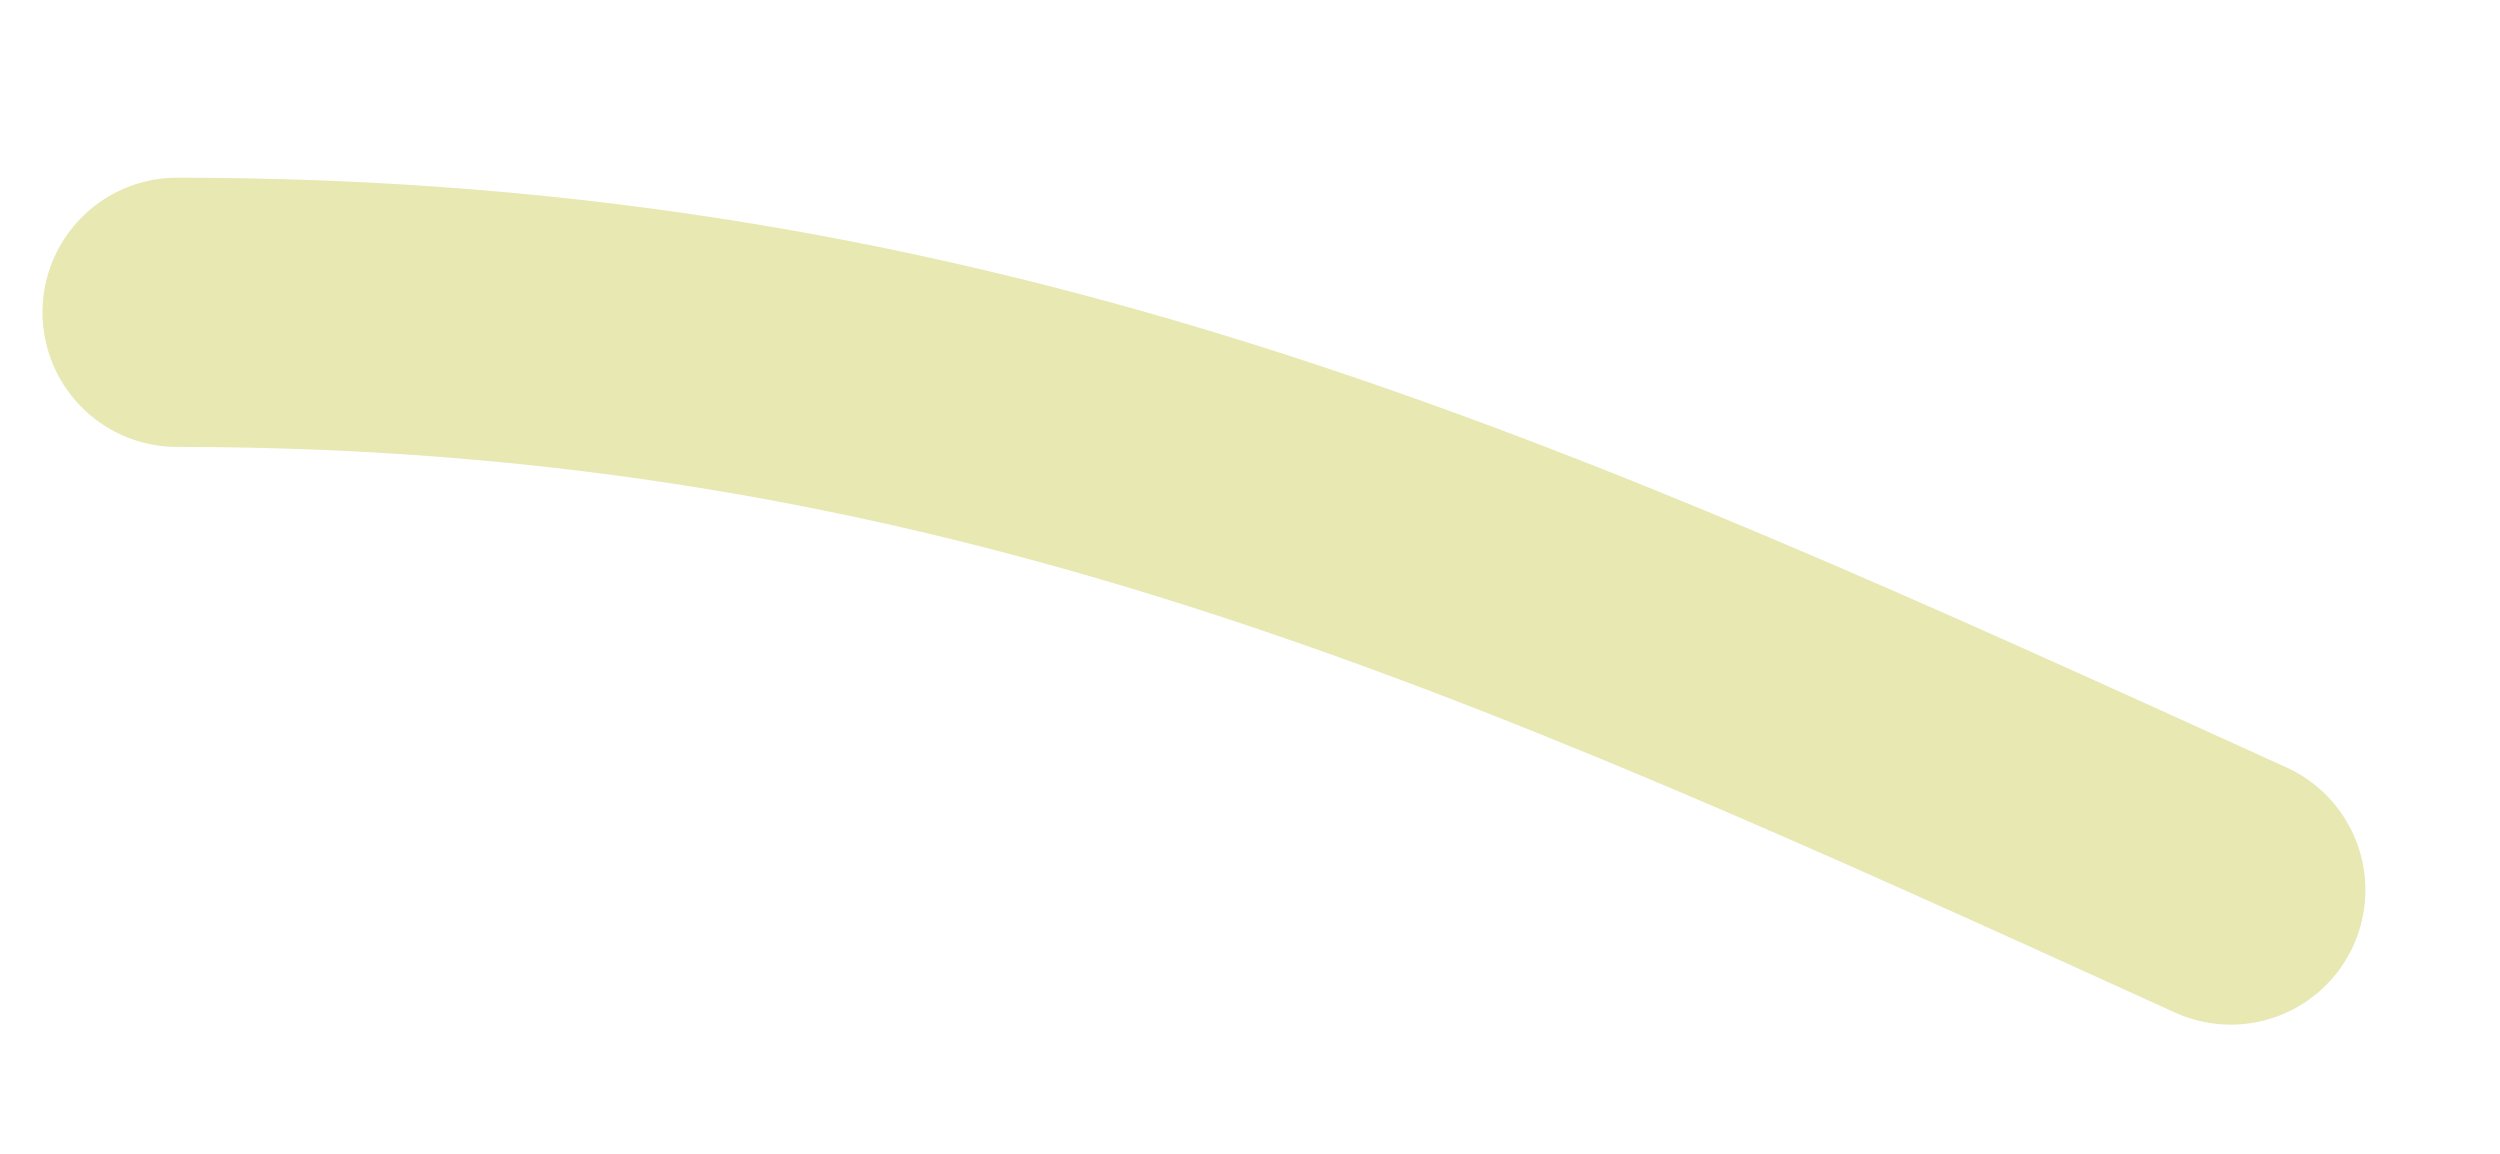 <?xml version="1.0" encoding="UTF-8"?> <svg xmlns="http://www.w3.org/2000/svg" width="13" height="6" viewBox="0 0 13 6" fill="none"> <path d="M0.921 1.624C5.031 1.624 7.841 2.919 11.6 4.628" stroke="#E7E8B2" stroke-width="1.4" stroke-linecap="round"></path> </svg> 
